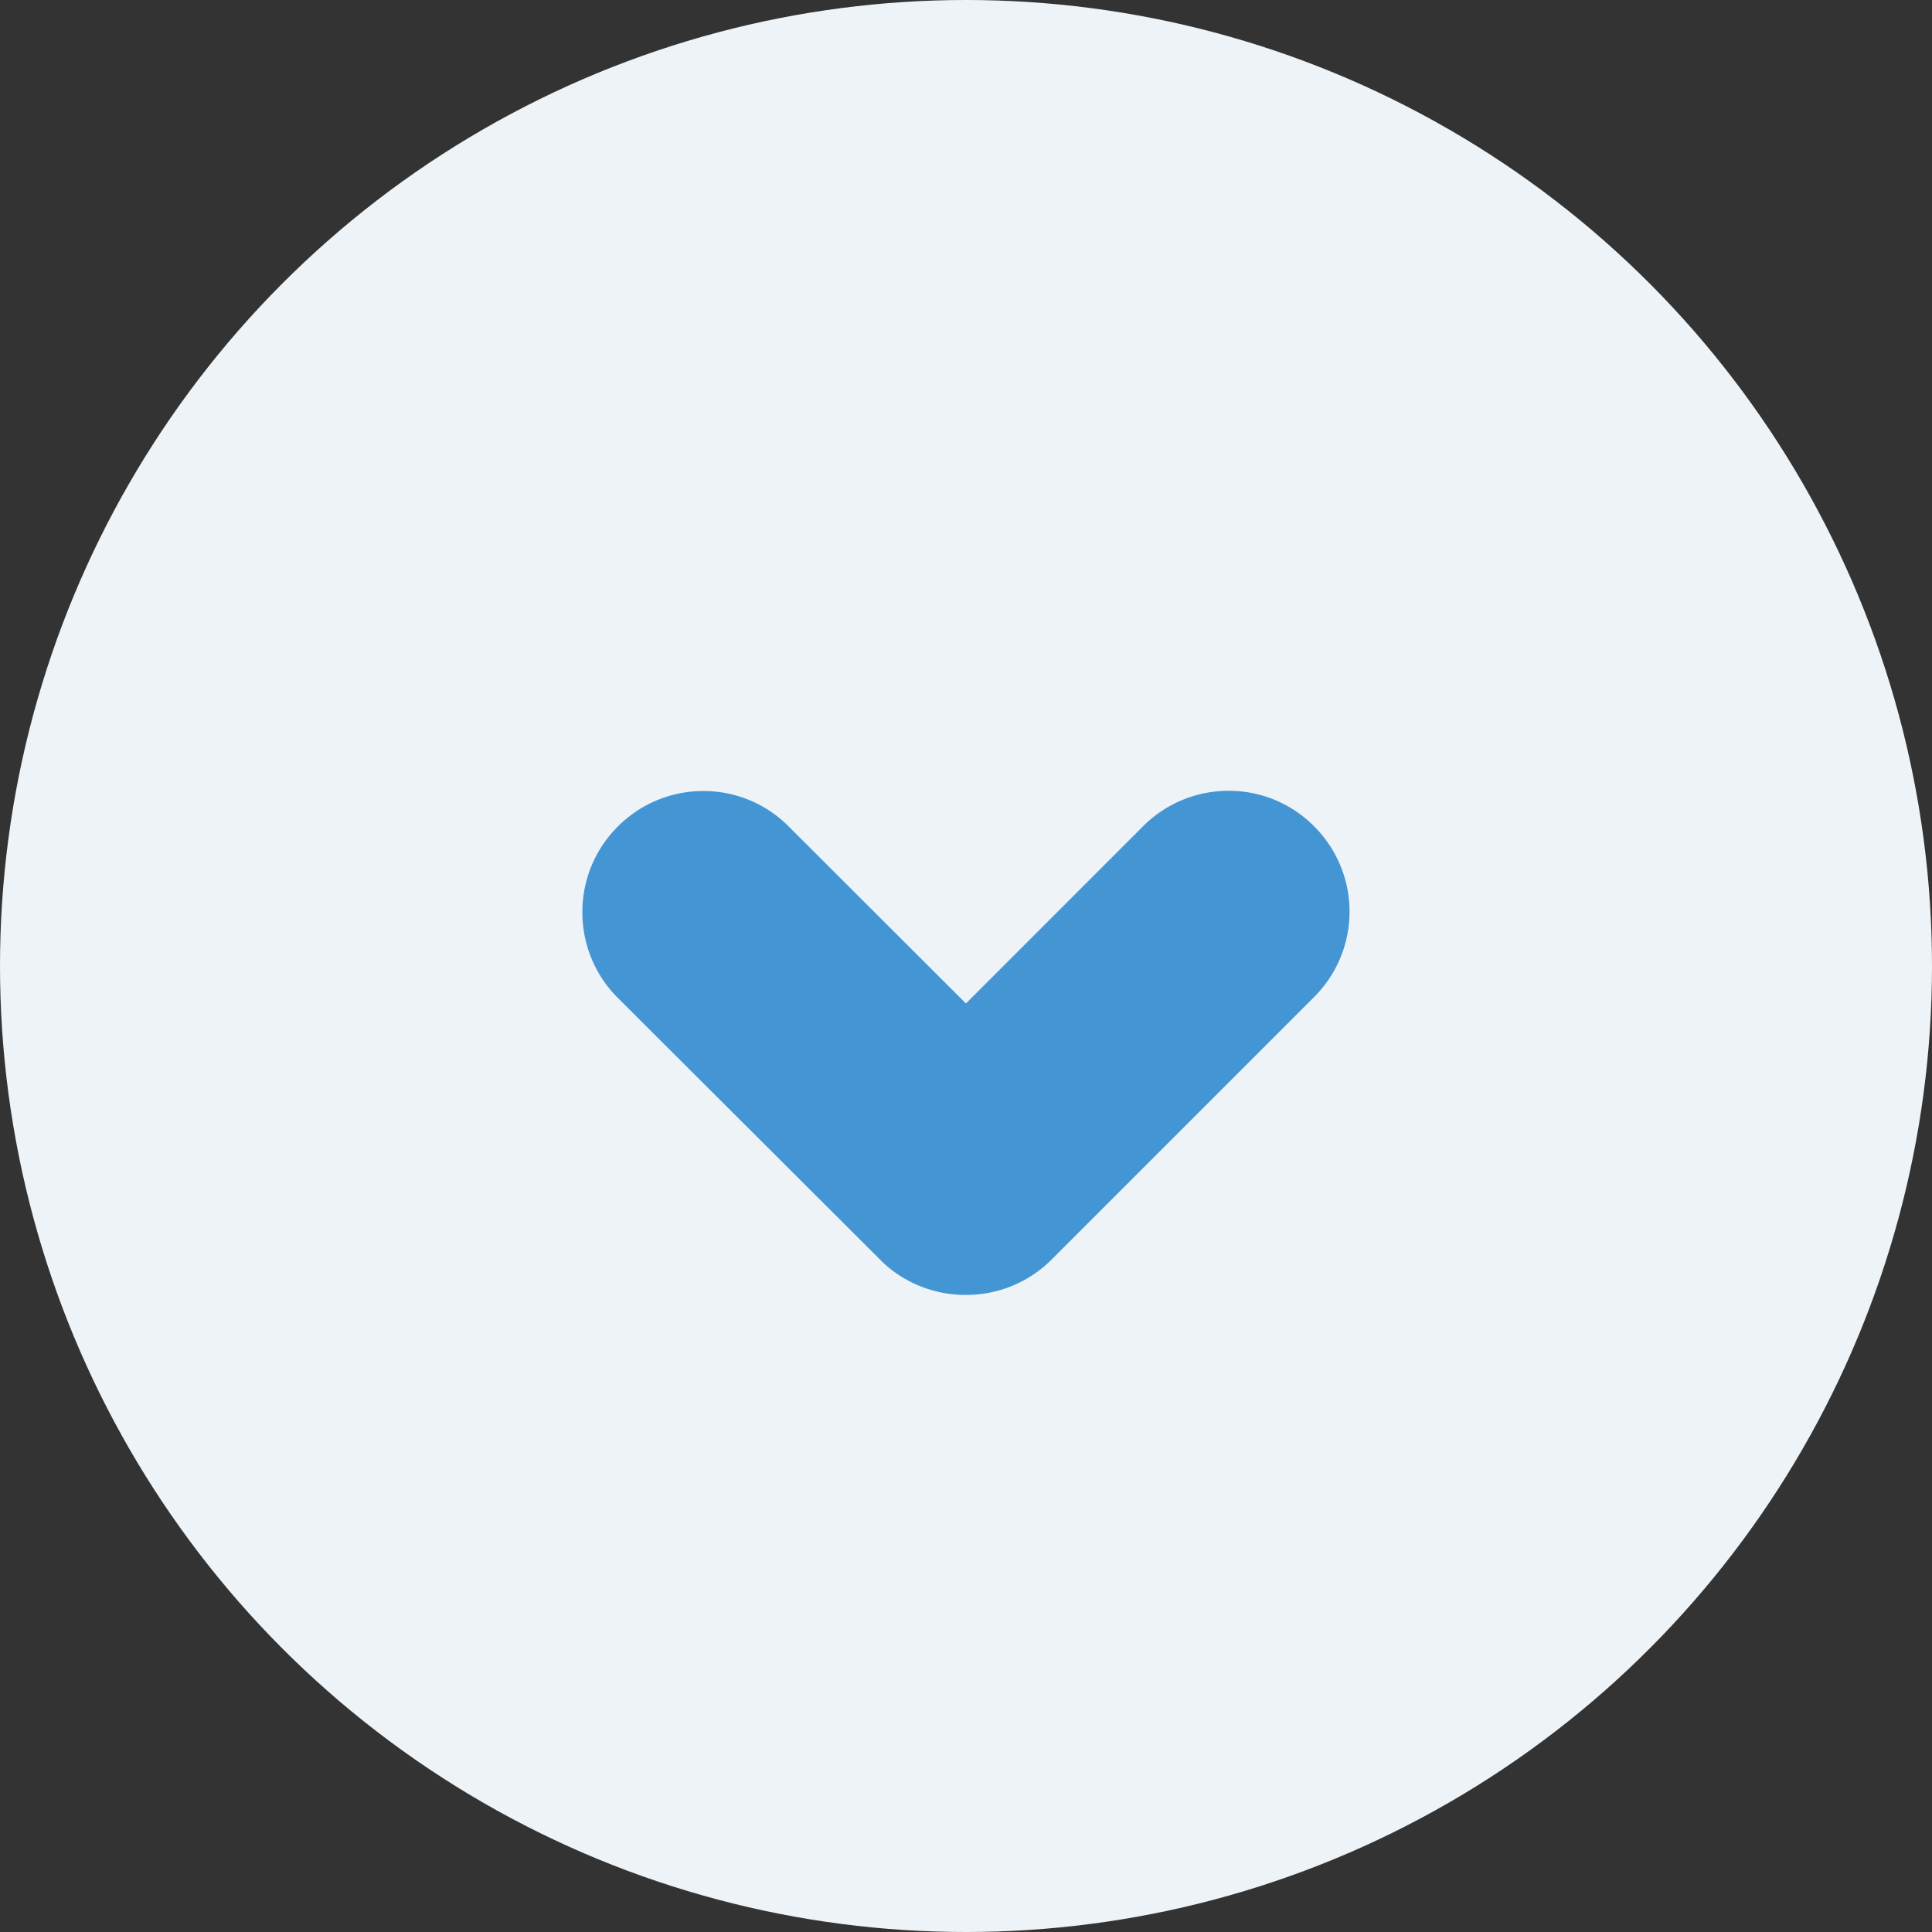 <svg xmlns="http://www.w3.org/2000/svg" width="25" height="25"><rect width="100%" height="100%" fill="#333333" stroke="none"/><g transform="translate(-532.812 -961.052)"><circle data-name="楕円形 370" cx="12.5" cy="12.5" r="12.5" transform="translate(532.812 961.052)" fill="#edf3f7"/><path data-name="パス 1445" d="M544.257 977.407l-.031-.03-3.42-3.413a1.559 1.559 0 01-.458-1.108 1.557 1.557 0 01.458-1.108 1.555 1.555 0 011.113-.46 1.548 1.548 0 011.1.46l2.292 2.289 2.291-2.292a1.561 1.561 0 011.112-.46 1.55 1.55 0 011.107.464 1.559 1.559 0 01.454 1.1 1.559 1.559 0 01-.454 1.1l-3.4 3.4a1.557 1.557 0 01-1.105.459 1.562 1.562 0 01-1.059-.401z" fill="#4495d4"/></g></svg>